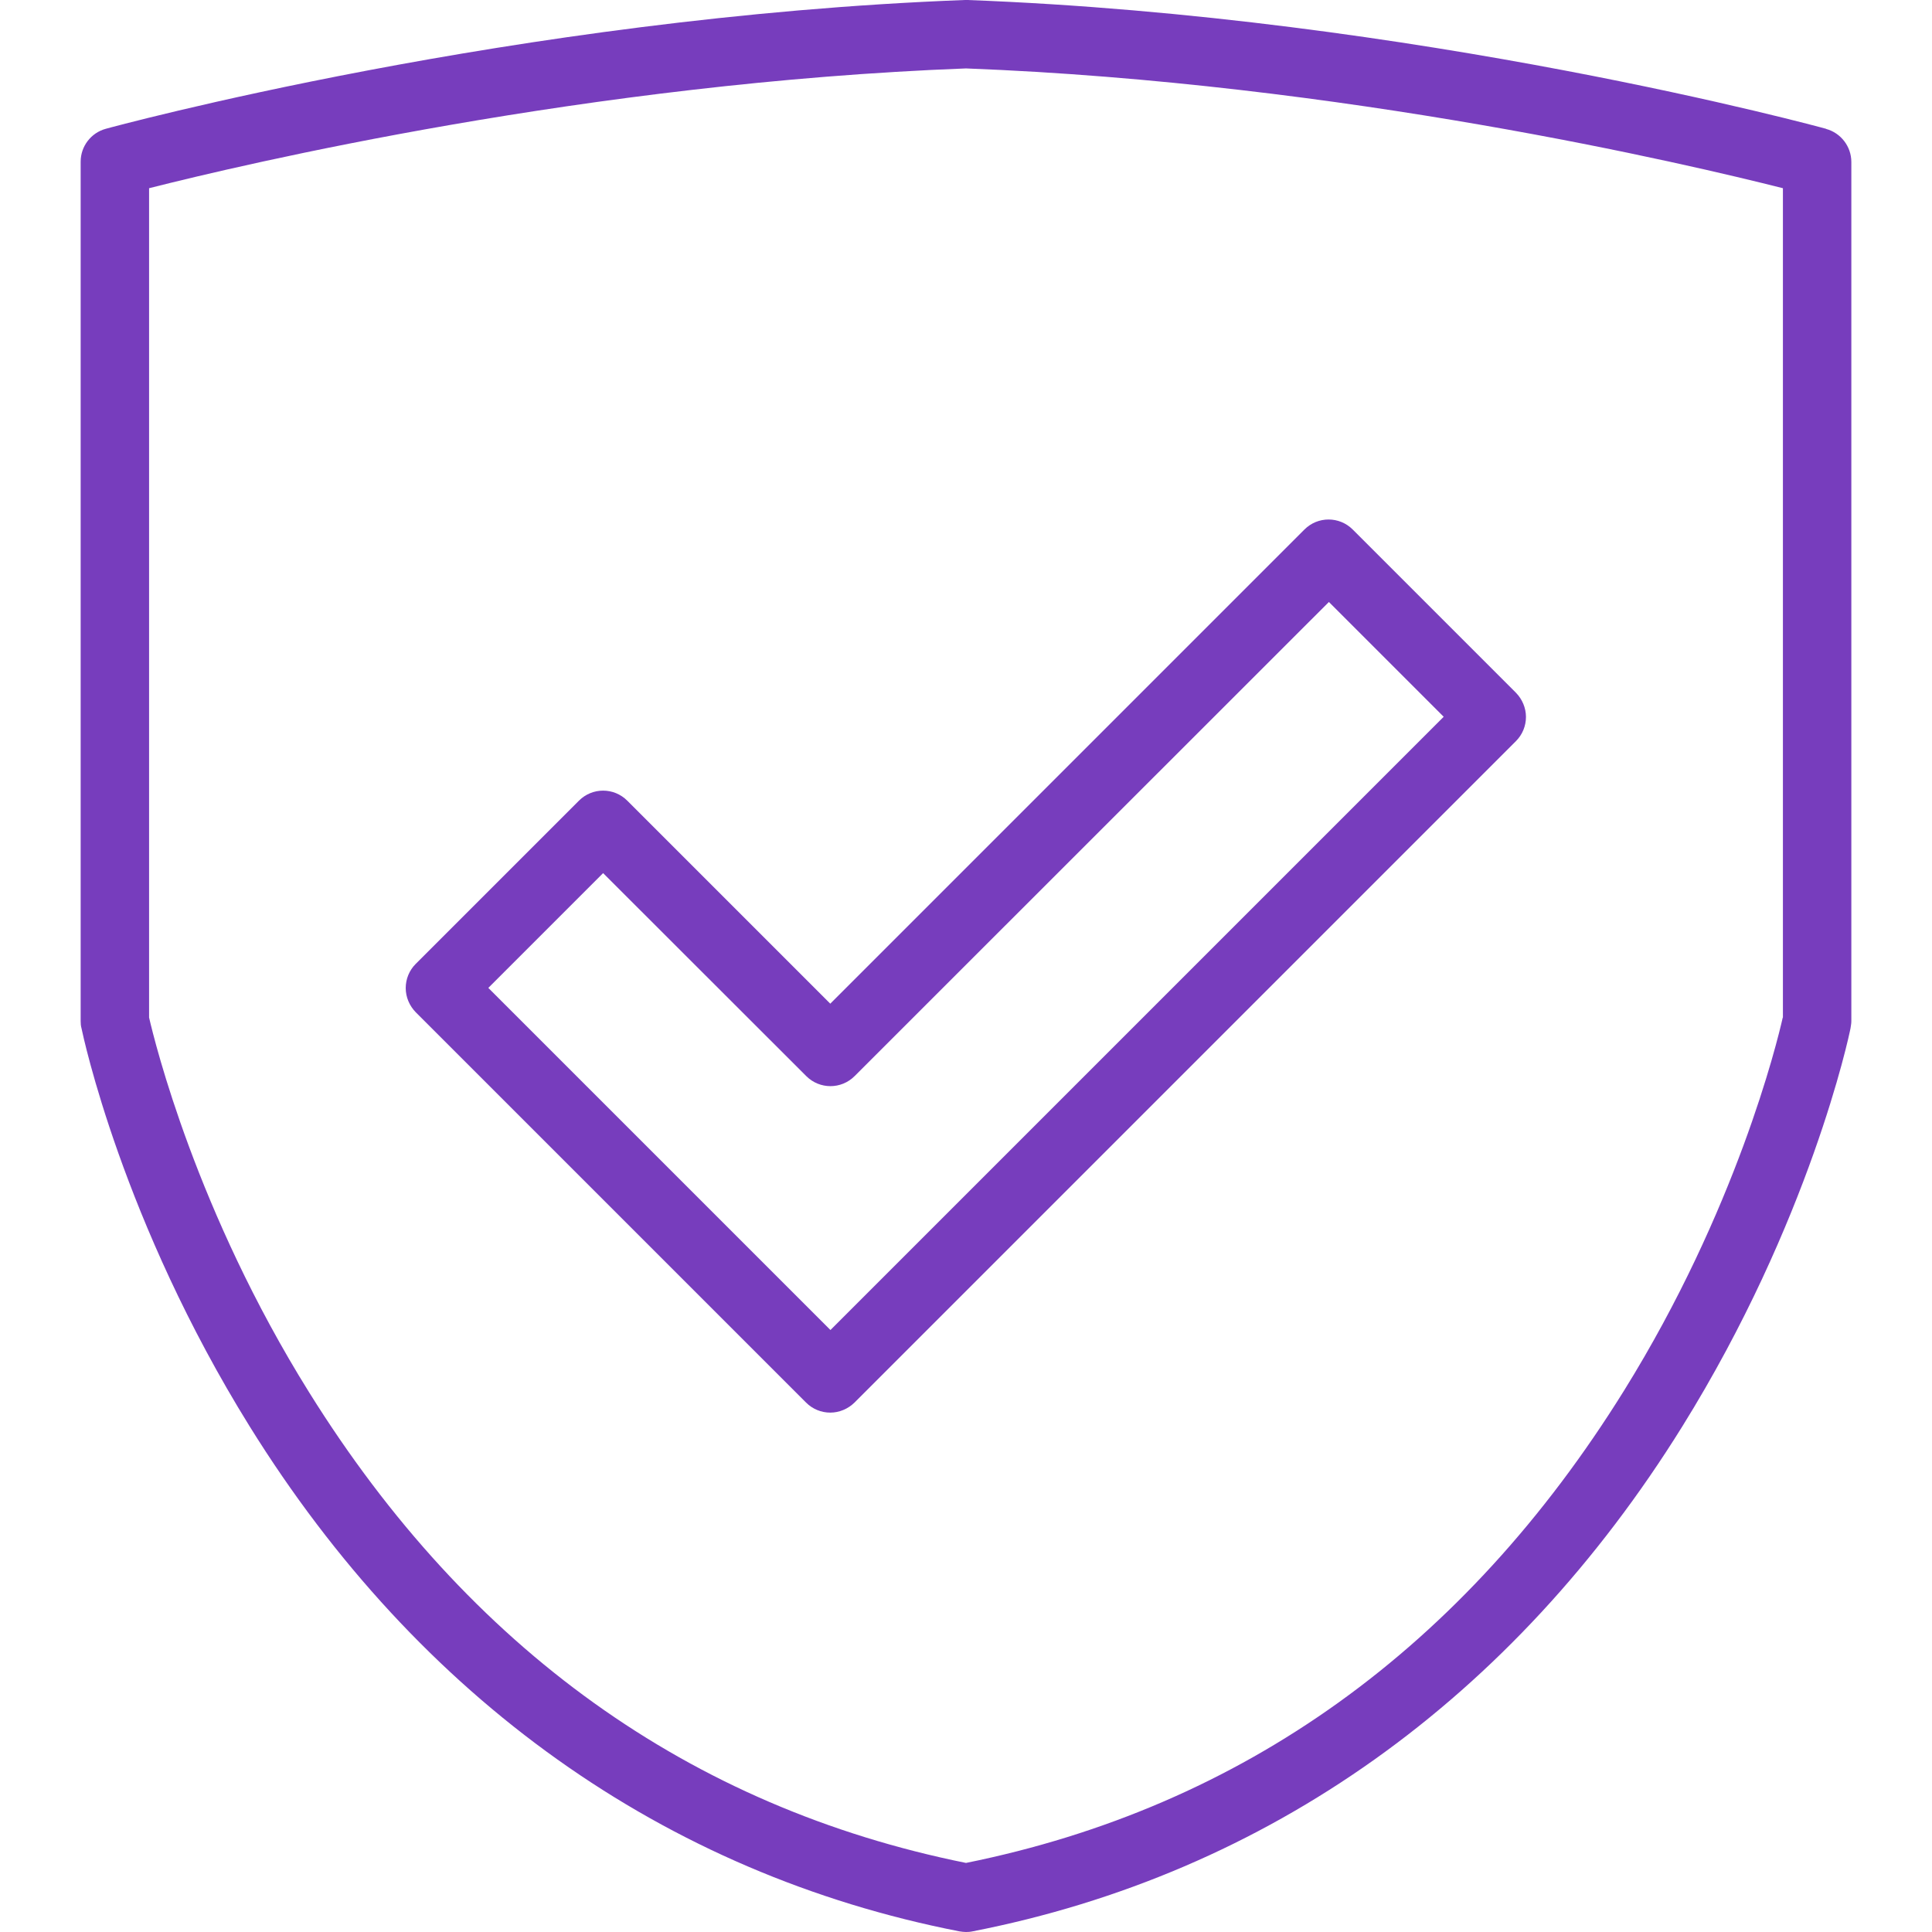 <svg xmlns="http://www.w3.org/2000/svg" xmlns:i="http://ns.adobe.com/AdobeIllustrator/10.0/" id="Layer_1" viewBox="0 0 1200 1200"><defs><style>      .st0 {        fill: #773dbd;      }    </style></defs><path class="st0" d="M1134.2,80c-2.5-.7-254-69.5-533.4-80h-1.6C319.8,10.6,68.2,79.3,65.7,80c-9.2,2.5-15.6,10.9-15.6,20.4v533.9c0,1.4.1,2.9.5,4.3,1,4.8,25.4,120.1,104.5,247.4,105.2,169.3,257.6,277.8,440.8,313.6,1.3.2,2.8.4,4.1.4s2.8-.1,4.1-.4c183.1-35.8,335.5-144.2,440.8-313.6,79.1-127.3,103.6-242.5,104.5-247.4.2-1.4.5-2.9.5-4.3V100.6c0-9.6-6.5-18-15.6-20.5h0ZM1107.3,632c-3.5,15.6-28.9,119.5-98.5,231.6-99.5,160.1-237,258.8-408.8,293.5-171.4-34.6-308.6-132.8-408-292.3-70-112.2-95.8-217.2-99.4-232.8V116.9c58.4-14.8,272.9-65.5,507.4-74.4,234.5,9,448.9,59.6,507.4,74.4v515.2Z"></path><path class="st0" d="M389.6,497.3c-8.3-8.3-21.7-8.3-30,0l-101.4,101.4c-4,4-6.2,9.4-6.2,15s2.3,11,6.2,15l242.5,242.5c4,4,9.4,6.2,15,6.2s11-2.3,15-6.2l410.9-410.9c4-4,6.2-9.4,6.2-15s-2.3-11-6.2-15l-101.4-101.4c-8.3-8.3-21.7-8.3-30,0l-294.5,294.5-126.1-126.1ZM825.4,373.9l71.3,71.3-380.9,380.9-212.5-212.5,71.3-71.3,126.2,126.1c8.3,8.3,21.7,8.3,30,0l294.6-294.5Z"></path></svg>